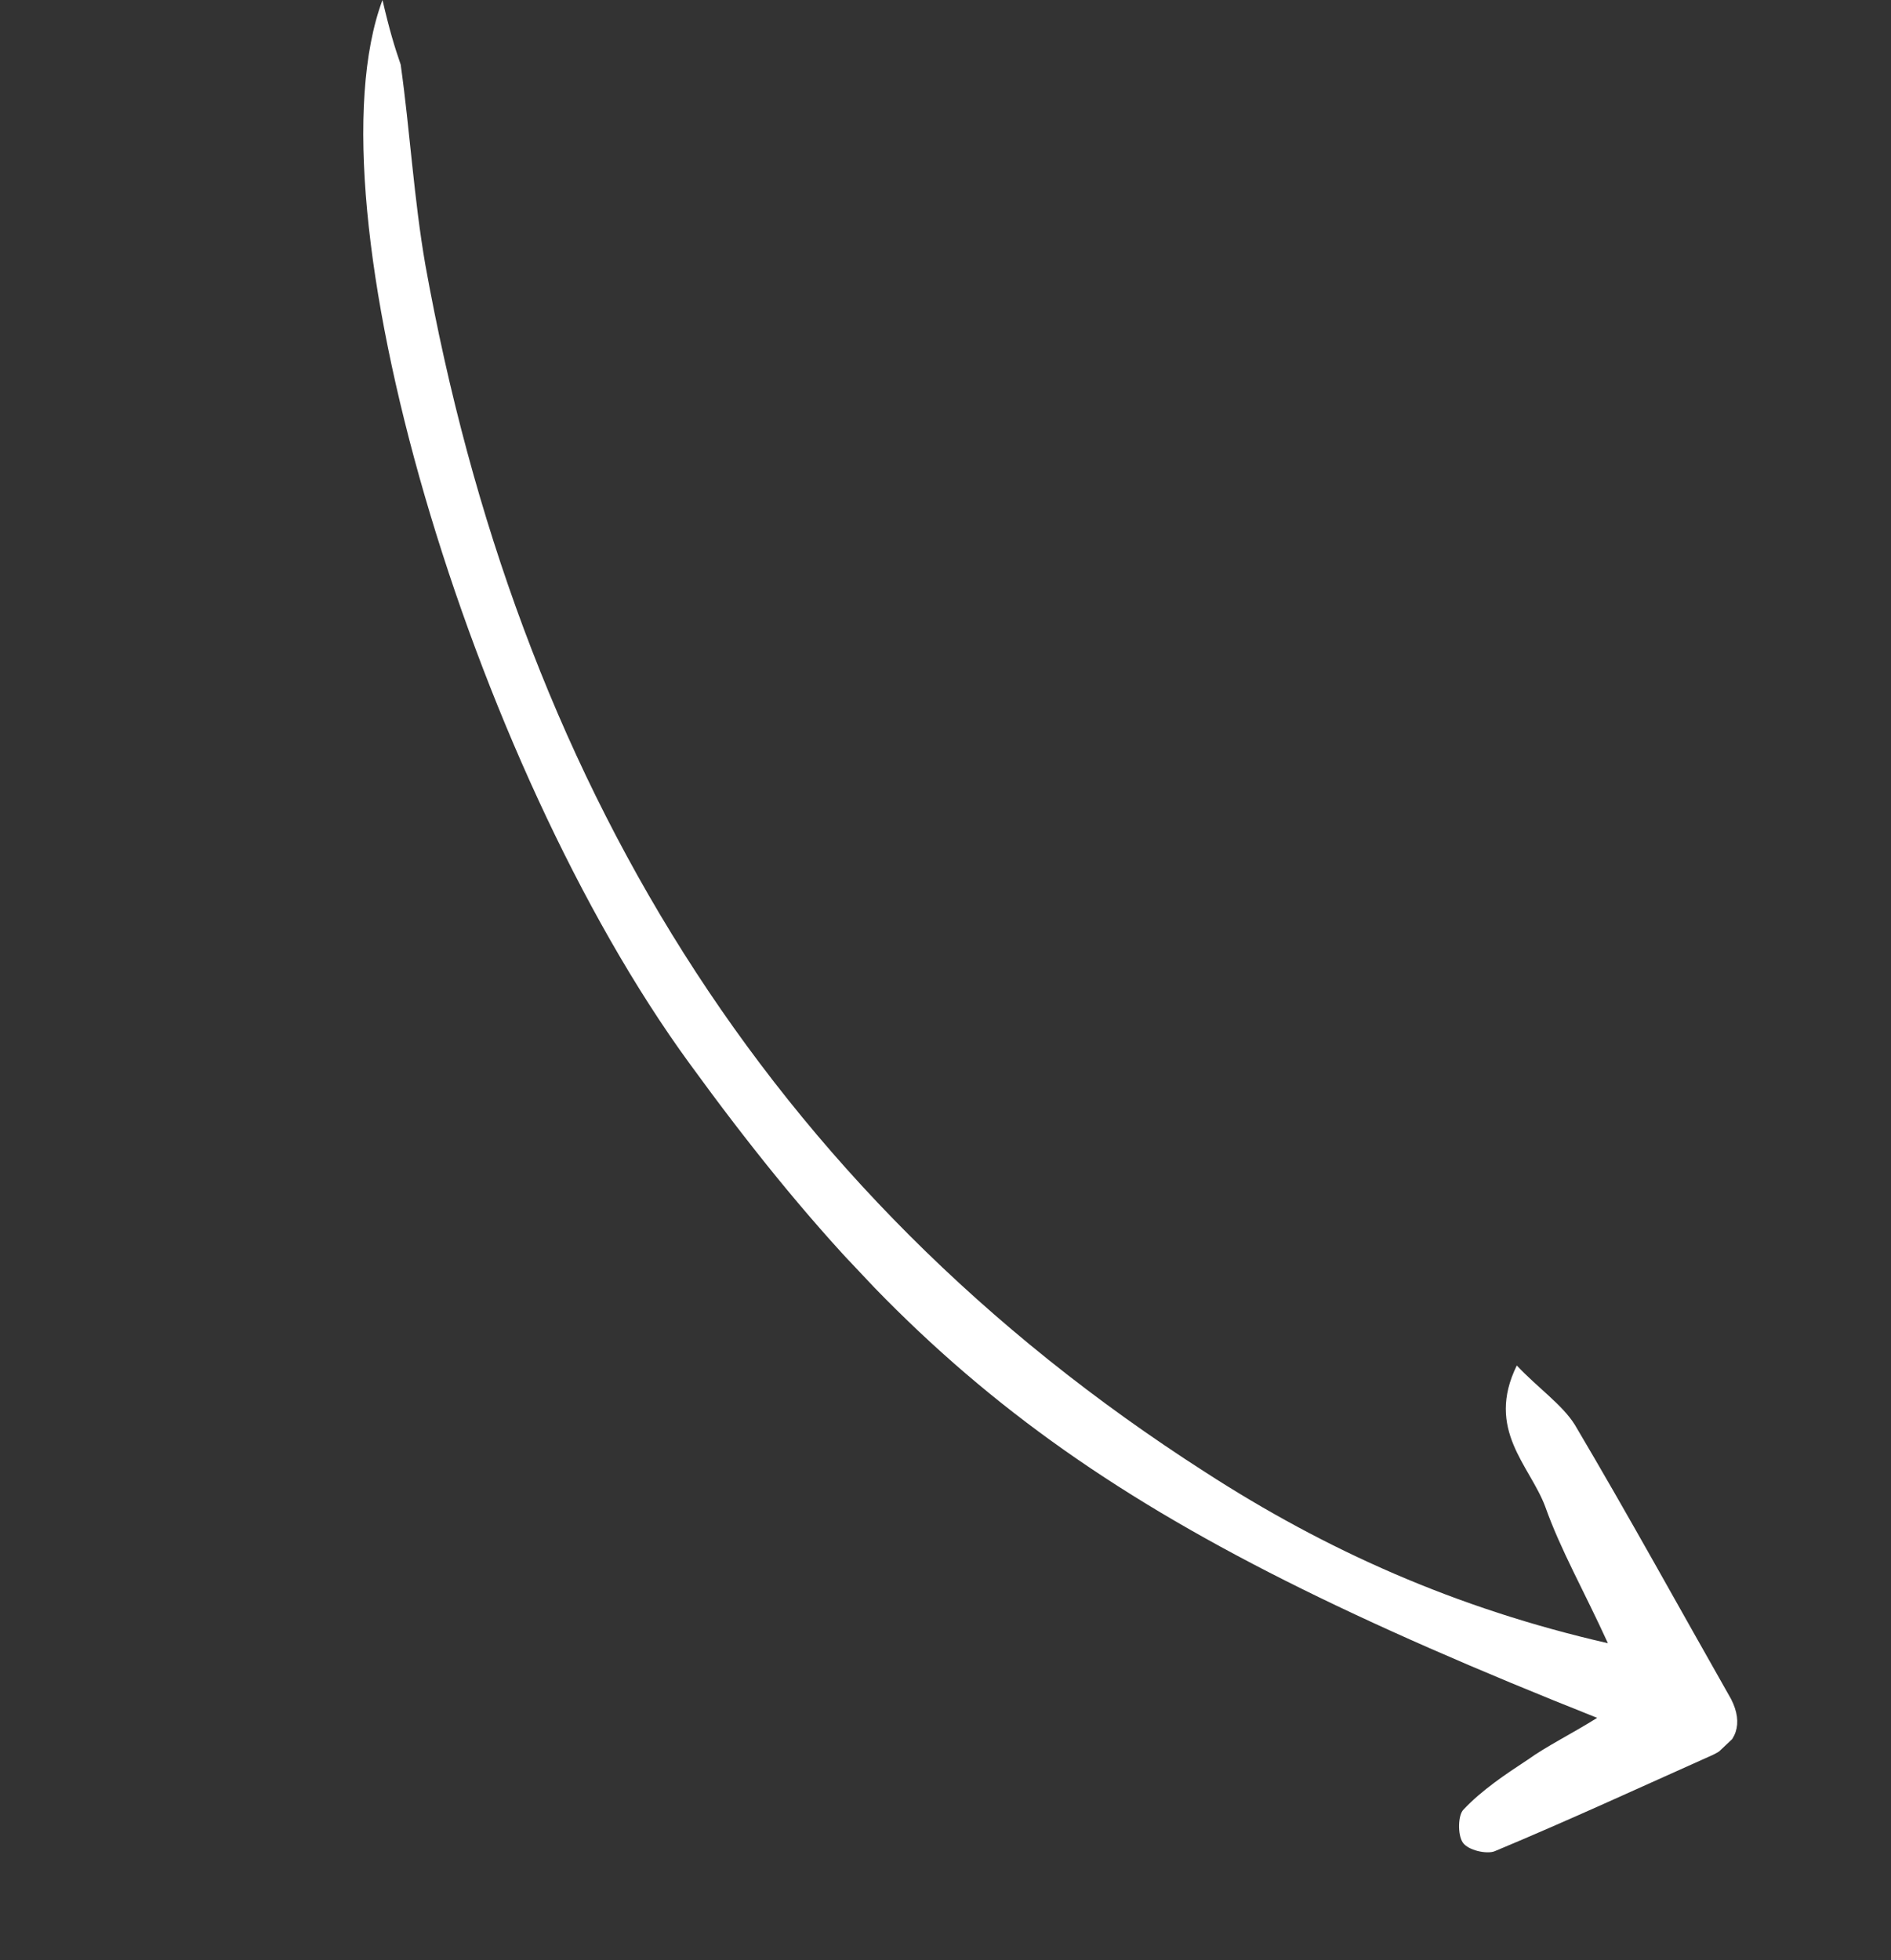 <svg xmlns="http://www.w3.org/2000/svg" fill="none" viewBox="0 0 82 85" height="85" width="82">
<rect x="0" y="0" width="82" height="85" fill="#333333" stroke="none"/>
<g clip-path="url(#clip0_1_1310)">
<path fill="white" d="M16.586 -1.08441e-05C13.25 8.931 20.384 33.081 29.904 46.118C40.163 60.231 48.38 66.194 69.259 74.486C68.093 75.213 67.076 75.706 66.248 76.3C65.275 76.938 64.254 77.622 63.467 78.457C63.222 78.688 63.2 79.548 63.431 79.891C63.661 80.233 64.47 80.403 64.808 80.271C67.998 78.941 71.095 77.512 74.287 76.086C75.304 75.594 75.613 74.743 75.066 73.672C72.823 69.724 70.629 65.73 68.29 61.778C67.739 60.899 66.705 60.196 65.773 59.208C64.412 61.986 66.333 63.532 67.005 65.323C67.674 67.211 68.682 68.966 69.724 71.249C63.115 69.74 57.488 67.211 52.266 63.834C33.067 51.532 22.428 33.579 18.446 11.493C17.945 8.607 17.78 5.684 17.375 2.8C17.108 2.026 16.887 1.301 16.586 -1.08441e-05Z"></path>
</g>
<defs>
<clipPath id="clip0_1_1310">
<rect transform="matrix(0.686 0.727 0.727 -0.686 0 15.646)" fill="white" height="22.801" width="95.057"></rect>
</clipPath>
</defs>
</svg>
